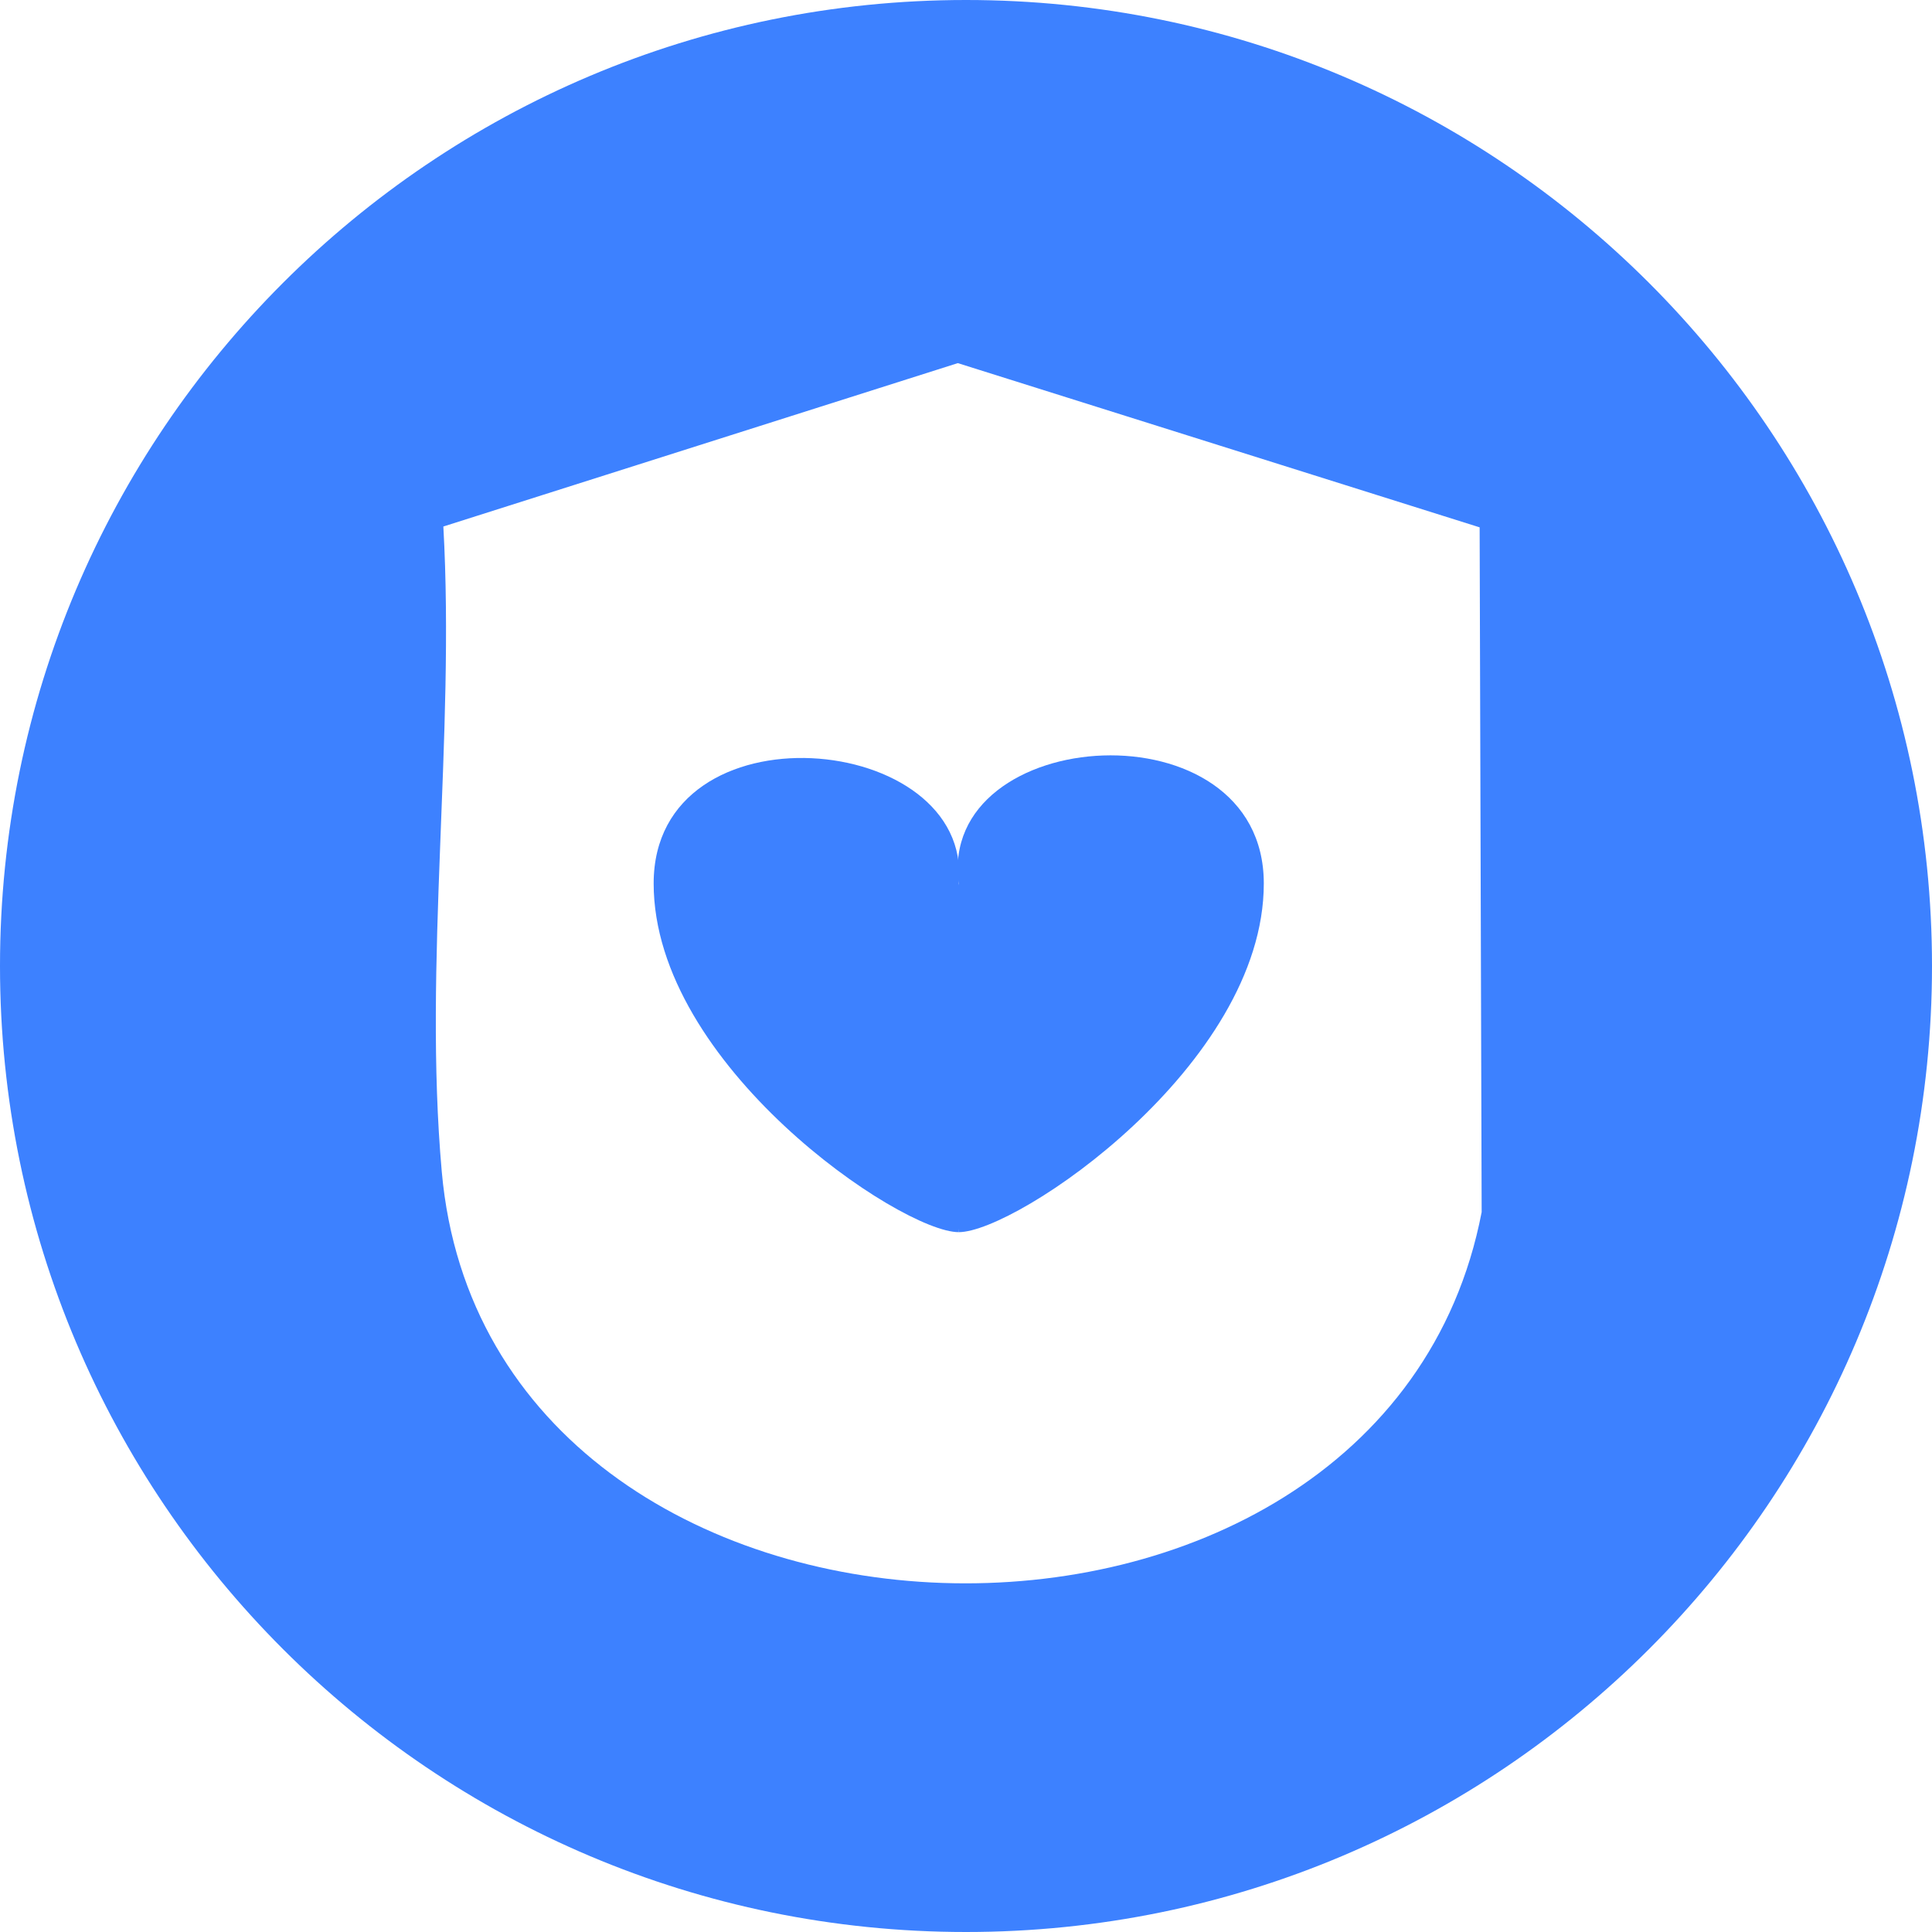 <svg width="21" height="21" viewBox="0 0 21 21" fill="none" xmlns="http://www.w3.org/2000/svg">
<path d="M10.5 0C16.299 0 21 4.701 21 10.5C21 16.299 16.299 21 10.5 21C4.701 21 0 16.299 0 10.5C0 4.701 4.701 0 10.5 0ZM4.819 5.723C4.947 8.004 4.6 10.478 4.802 12.737C5.314 18.477 15.028 18.768 16.105 13.175L16.083 5.732L10.411 3.947L4.819 5.723Z" fill="#3D81FF"/>
<path d="M13.737 9.603C13.737 7.63 10.184 7.866 10.421 9.603C10.21 10.867 10.421 13.393 10.421 13.393C11.053 13.393 13.737 11.577 13.737 9.603Z" fill="#3D81FF"/>
<path d="M7.105 9.603C7.105 7.63 10.579 7.945 10.421 9.603C10.632 10.866 10.421 13.393 10.421 13.393C9.789 13.393 7.105 11.577 7.105 9.603Z" fill="#3D81FF"/>
</svg>

